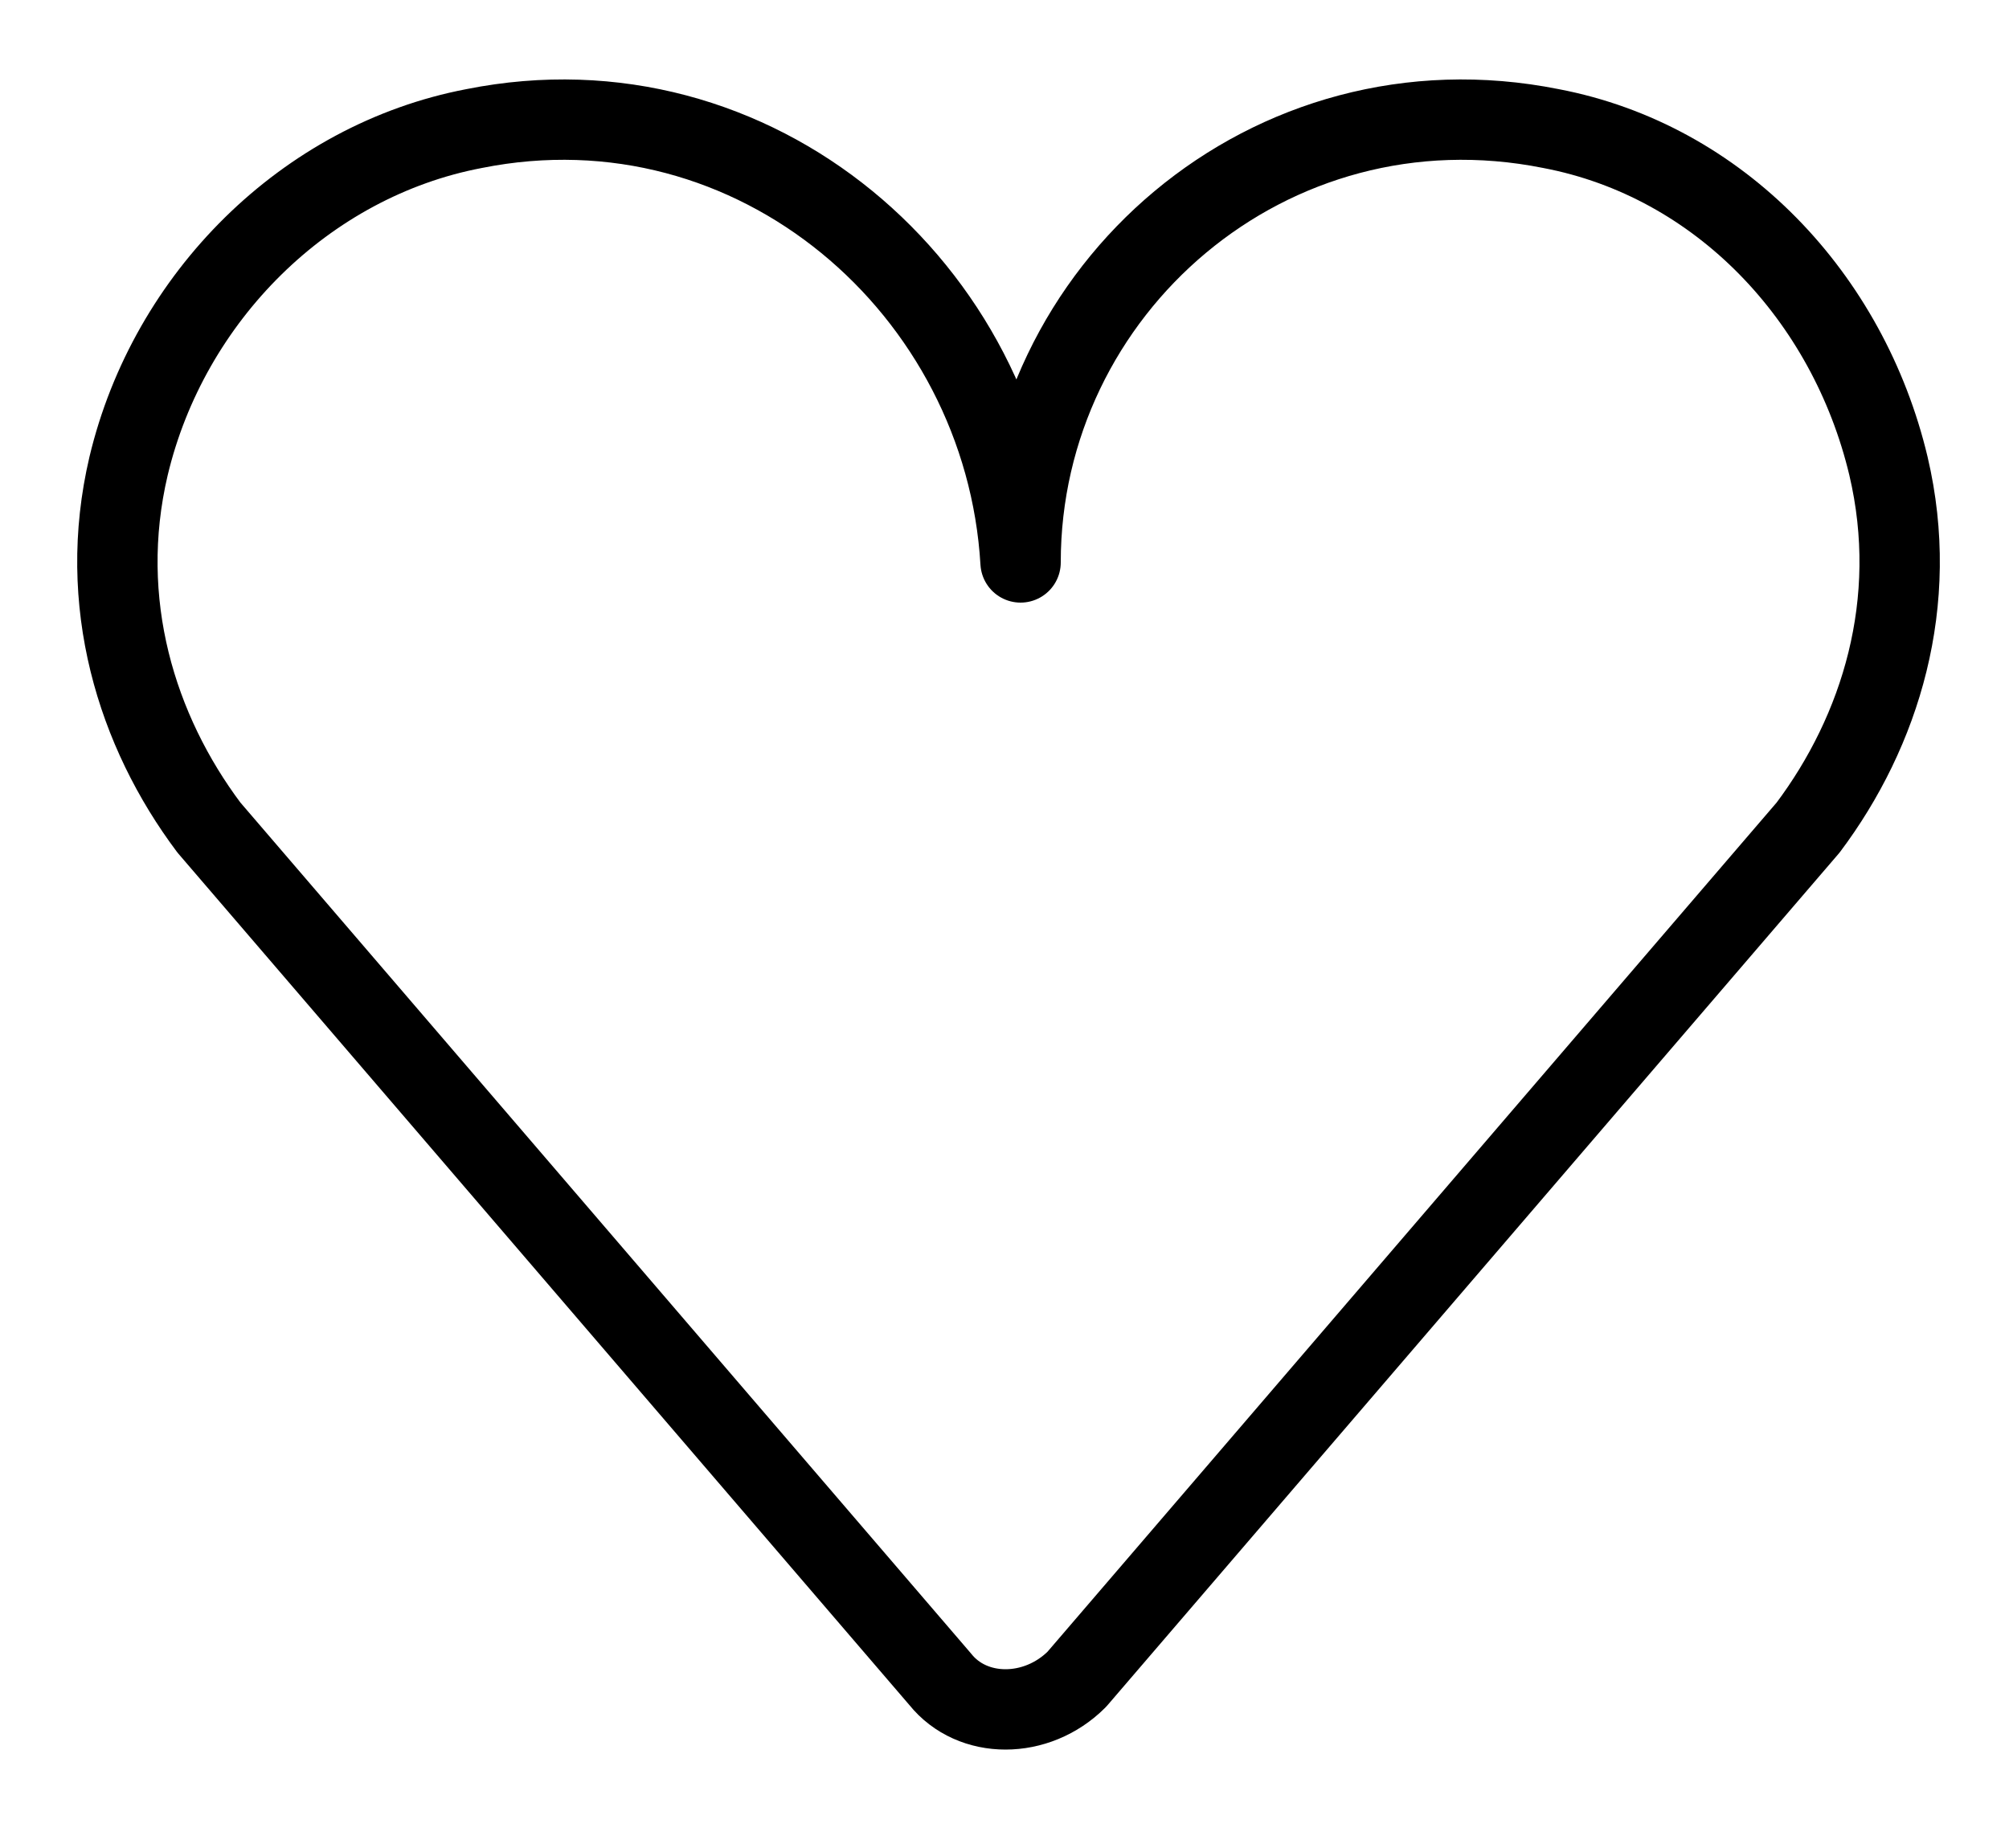 <svg width="25" height="23" viewBox="0 0 25 23" fill="none" xmlns="http://www.w3.org/2000/svg">
<path d="M5.9 1.6C3.8 2 2.1 3.7 1.6 5.8C1.2 7.5 1.7 9.1 2.6 10.3L11.7 20.9C12.1 21.4 12.9 21.4 13.4 20.9L22.5 10.3C23.4 9.1 23.9 7.5 23.5 5.8C23 3.7 21.4 2 19.3 1.6C15.8 0.9 12.7 3.6 12.7 7C12.5 3.6 9.4 0.9 5.9 1.6Z" stroke="black" stroke-miterlimit="10" stroke-linecap="round" stroke-linejoin="round"/>
</svg>
